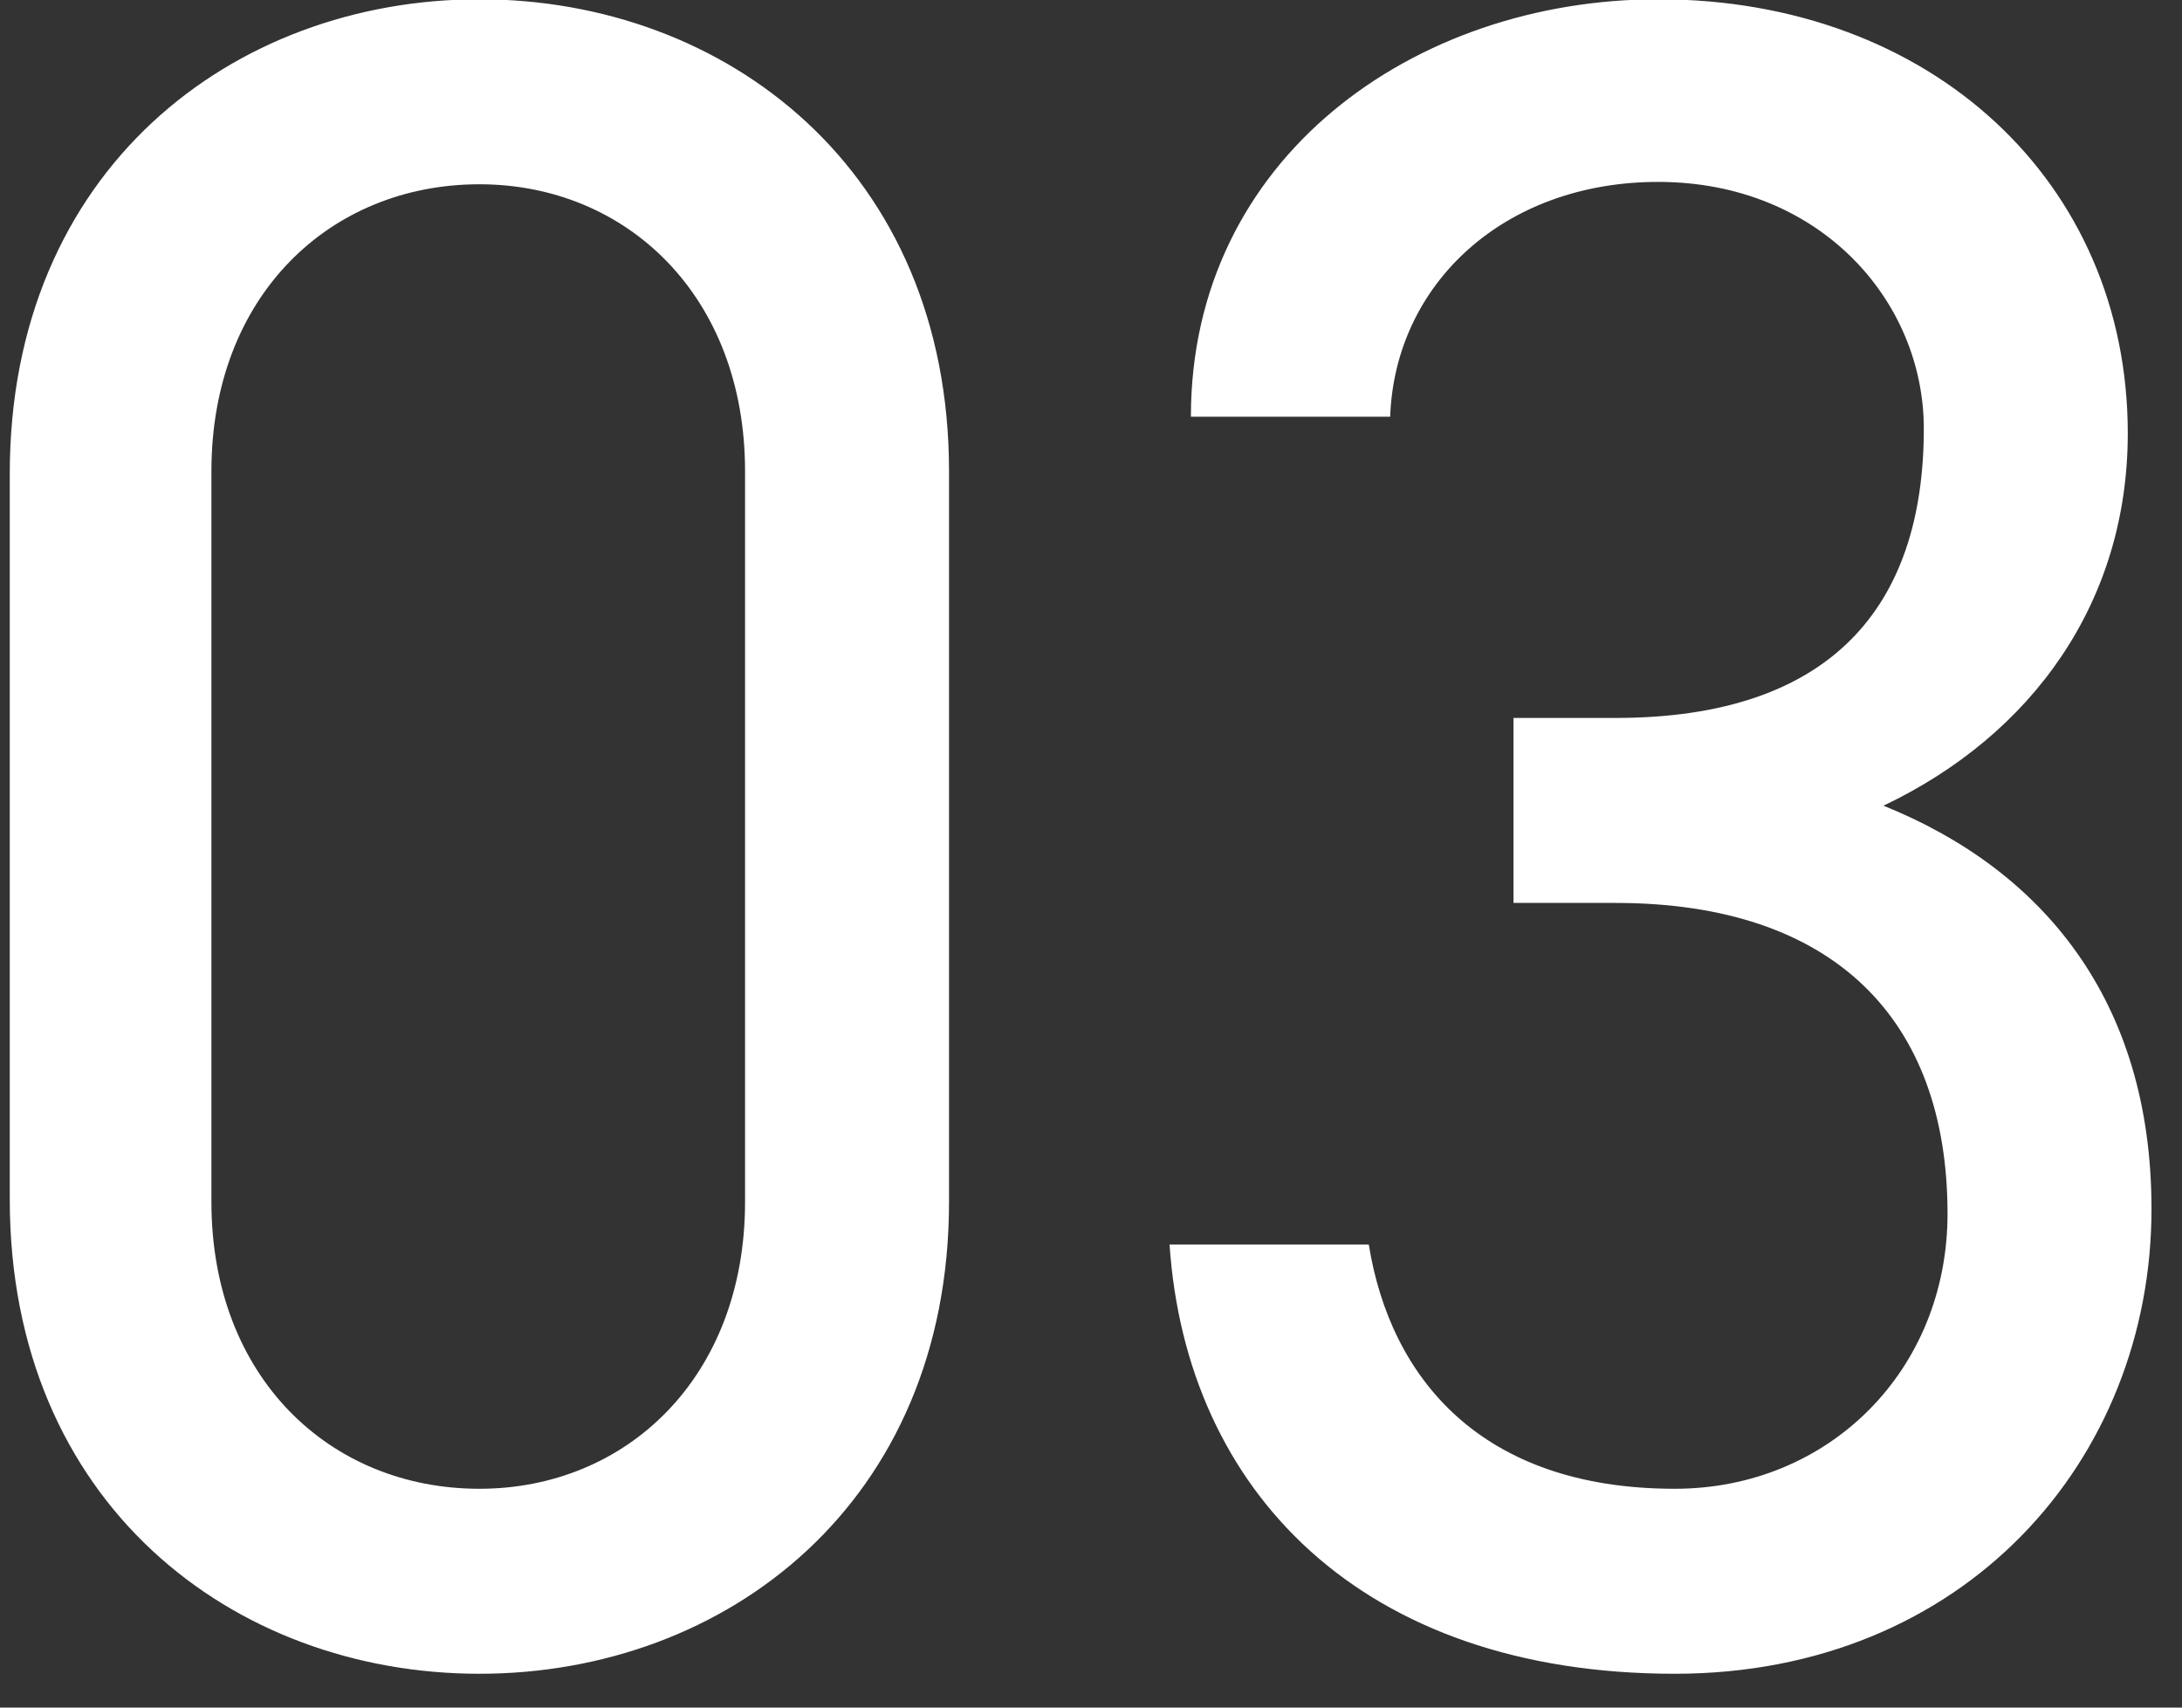 <svg xmlns="http://www.w3.org/2000/svg" width="46" height="36"><rect width="100%" height="100%" fill="#333333" stroke="none"/><path fill-rule="evenodd" fill="#FFF" d="M39.707 16.986c3.35 1.35 5.65 4.1 5.65 8.501 0 5.3-3.95 9.8-10.05 9.8-6.601 0-10.301-3.85-10.651-9.05h4.2c.451 2.8 2.351 5.15 6.451 5.15 3.25 0 5.75-2.5 5.75-5.8 0-4.101-2.4-6.551-7-6.551h-2.15v-3.9h2.15c4.55 0 6.5-2.35 6.5-6.1 0-2.7-2.2-5.201-5.6-5.201-3.25 0-5.55 2.151-5.65 4.951h-4.201c0-5.451 4.701-8.801 9.851-8.801 5.75 0 9.9 3.85 9.9 9.151 0 3.55-2 6.35-5.15 7.85Zm-29.6 18.301c-5.2 0-9.901-3.6-9.901-10V9.986c0-6.401 4.701-10.001 9.901-10.001s9.9 3.6 9.9 9.951v15.401c0 6.35-4.7 9.95-9.9 9.95Zm5.6-25.351c0-3.7-2.5-6.051-5.6-6.051-3.15 0-5.65 2.351-5.65 6.051v15.401c0 3.7 2.5 6.05 5.65 6.05 3.1 0 5.6-2.35 5.6-6.05V9.936Z"/></svg>